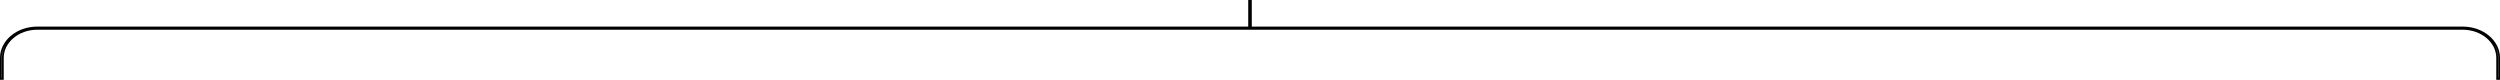 <?xml version="1.0" encoding="UTF-8"?> <svg xmlns="http://www.w3.org/2000/svg" width="1410" height="45" viewBox="0 0 1410 45" fill="none"><path d="M0.5 44.5V32.647C0.5 23.255 9.599 15.5 21.013 15.5H1388.99C1400.4 15.5 1409.5 23.255 1409.5 32.647V44.5H1408.4V32.647C1408.4 23.521 1399.62 16.265 1388.99 16.265H21.013C10.378 16.265 1.601 23.521 1.601 32.647V44.5H0.5Z" stroke="black"></path><path d="M705 16V0" stroke="black" stroke-width="2"></path></svg> 